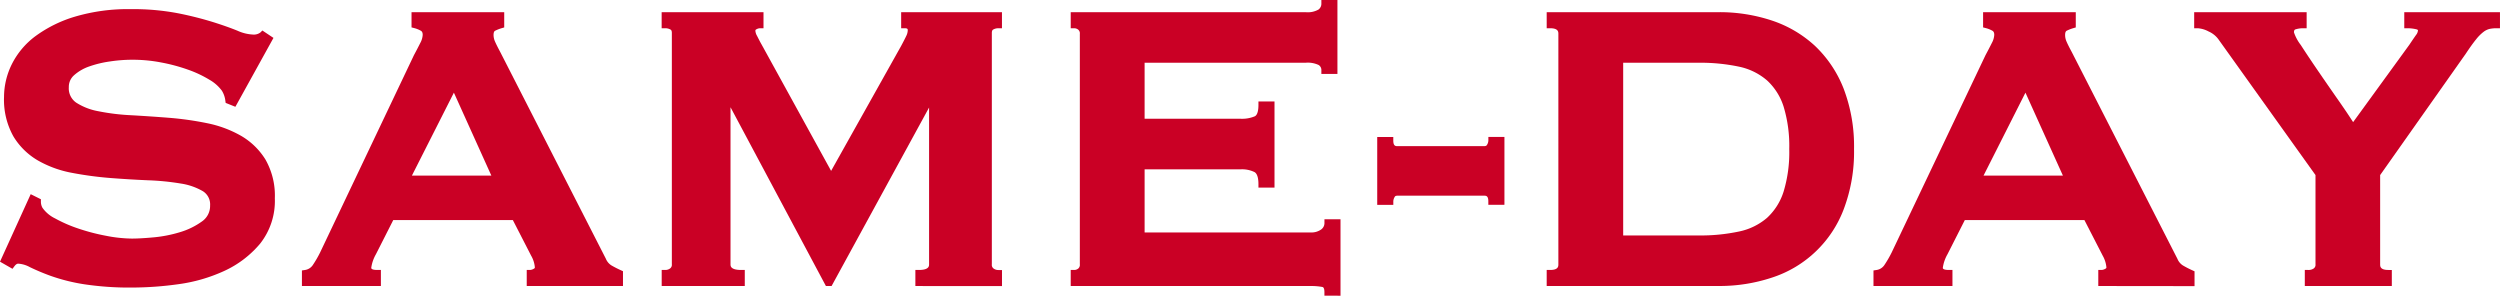 <svg xmlns="http://www.w3.org/2000/svg" width="180.254" height="21.318"><defs><clipPath id="a"><path data-name="長方形 13055" fill="none" d="M0 0h180.254v21.318H0z"/></clipPath></defs><g data-name="グループ 3660" clip-path="url(#a)" fill="#ca0025"><path data-name="パス 17703" d="M9.578 20.733a21.879 21.879 0 01-3.535-.241 13.333 13.333 0 01-2.387-.6 15.714 15.714 0 01-1.507-.633 1.978 1.978 0 00-.84-.248c-.087 0-.18.065-.275.193l-.134.178-.9-.514L2.214 14l.735.367v.154a.912.912 0 00.113.462 2.384 2.384 0 00.912.766 9.971 9.971 0 001.678.731 14.6 14.6 0 002 .522 10.064 10.064 0 001.856.2c.406 0 .94-.03 1.587-.09a9.445 9.445 0 001.889-.374 5.272 5.272 0 001.572-.768 1.356 1.356 0 00.593-1.153 1.123 1.123 0 00-.524-1.033 4.483 4.483 0 00-1.593-.551 18.029 18.029 0 00-2.345-.234q-1.341-.056-2.735-.165a25.219 25.219 0 01-2.754-.37 7.8 7.8 0 01-2.456-.889A4.993 4.993 0 01.969 9.838a5.406 5.406 0 01-.678-2.855 5.341 5.341 0 01.556-2.341 5.7 5.7 0 011.7-2.029A9.286 9.286 0 015.405 1.2 13.487 13.487 0 019.432.659a17.253 17.253 0 013.416.3 24.882 24.882 0 012.5.629c.7.22 1.294.431 1.776.628a3.043 3.043 0 001.094.274.8.8 0 00.555-.146l.145-.144.8.533L16.971 7.7l-.7-.281-.021-.143a1.762 1.762 0 00-.253-.738 2.913 2.913 0 00-.894-.787 8.191 8.191 0 00-1.544-.727 12.724 12.724 0 00-1.938-.52 10.87 10.87 0 00-3.7-.072 7.706 7.706 0 00-1.513.368 3.219 3.219 0 00-1.07.627 1.111 1.111 0 00-.376.859A1.247 1.247 0 005.494 7.4a4.413 4.413 0 001.593.619 15.674 15.674 0 002.34.288q1.338.075 2.732.184a22.681 22.681 0 012.756.388 8.185 8.185 0 012.454.907 5.043 5.043 0 011.769 1.714 5.245 5.245 0 01.678 2.8 4.961 4.961 0 01-1.063 3.269 7.385 7.385 0 01-2.593 1.97 11.63 11.63 0 01-3.31.954 24.466 24.466 0 01-3.272.24"/><path data-name="パス 17704" d="M37.978 20.622v-1.157h.249a.609.609 0 00.254-.084c.082-.041.082-.076.082-.106a2 2 0 00-.266-.839l-1.32-2.57h-8.622l-1.248 2.461a2.729 2.729 0 00-.339.985c0 .126.242.153.446.153h.249v1.157h-5.694V19.5l.212-.032a.823.823 0 00.582-.37 7.876 7.876 0 00.513-.885l6.767-14.229c.174-.325.326-.616.459-.883a1.381 1.381 0 00.175-.583c0-.2-.07-.261-.131-.3a1.96 1.96 0 00-.485-.194l-.189-.048V.878h6.683v1.1l-.18.053a2.778 2.778 0 00-.471.184c-.032.016-.118.06-.118.308a1.189 1.189 0 00.107.477q.126.286.375.75l7.613 14.9a1.027 1.027 0 00.4.484 7.437 7.437 0 00.69.353l.147.067v1.068zm-2.552-7.963l-2.7-5.978-3.026 5.978z"/><path data-name="パス 17705" d="M66 20.623v-1.158h.25c.738 0 .738-.286.738-.409V7.752l-7.03 12.871h-.408L52.671 7.732v11.324c0 .123 0 .409.776.409h.253v1.158h-5.991v-1.158h.249a.577.577 0 00.362-.114.327.327 0 00.121-.3V2.372c0-.186-.068-.226-.1-.242a.749.749 0 00-.386-.094h-.249V.878h7.344v1.158h-.25a.556.556 0 00-.264.079.108.108 0 00-.072.111.885.885 0 00.121.363c.1.194.2.4.323.613l5.016 9.12 5.05-9.011c.165-.308.291-.554.376-.734a.96.96 0 00.1-.388c0-.086 0-.153-.226-.153h-.249V.878h7.268v1.158H72a.755.755 0 00-.387.094c-.028.016-.1.056-.1.242v16.684a.327.327 0 00.12.3.579.579 0 00.362.114h.25v1.158z"/><path data-name="パス 17706" d="M95.493 21.318v-.25c0-.346-.112-.37-.149-.377a4.252 4.252 0 00-.846-.068H77.2v-1.158h.249a.456.456 0 00.3-.108.349.349 0 00.109-.3V2.445a.344.344 0 00-.11-.3.451.451 0 00-.3-.108H77.2V.878h16.933a1.565 1.565 0 00.927-.186.517.517 0 00.213-.442V0h1.158v5.329h-1.158v-.25a.424.424 0 00-.2-.394 1.836 1.836 0 00-.943-.161H82.528v4.038h6.921a2.351 2.351 0 001.023-.176c.218-.109.264-.5.264-.818v-.25h1.158v6.207h-1.158v-.25c0-.319-.048-.728-.28-.865a2.028 2.028 0 00-1.007-.2h-6.921v4.55H94.5a1.215 1.215 0 00.748-.207.567.567 0 00.247-.494v-.25h1.158v5.512z"/><path data-name="パス 17707" d="M107.311 14.768v-.25c0-.408-.173-.408-.3-.408h-6.257c-.131 0-.176.045-.2.1a.614.614 0 00-.094.313v.25H99.3V9.878h1.158v.25c0 .409.173.409.3.409h6.257c.131 0 .175-.046.205-.1a.619.619 0 00.094-.313v-.25h1.158v4.89z"/><path data-name="パス 17708" d="M111.519 20.623v-1.158h.249c.593 0 .593-.266.593-.409V2.445c0-.143 0-.409-.593-.409h-.249V.878h12.4a11.979 11.979 0 013.83.6 8.541 8.541 0 013.105 1.822 8.528 8.528 0 012.075 3.09 11.655 11.655 0 01.75 4.356 11.655 11.655 0 01-.75 4.356 8.245 8.245 0 01-5.183 4.918 11.98 11.98 0 01-3.83.6zm10.933-3.646a13.32 13.32 0 002.945-.287 4.481 4.481 0 002.012-.985 4.344 4.344 0 001.191-1.889 9.75 9.75 0 00.408-3.066 9.758 9.758 0 00-.408-3.066 4.346 4.346 0 00-1.191-1.884 4.493 4.493 0 00-2.009-.99 13.424 13.424 0 00-2.945-.286h-5.421v12.453z"/><path data-name="パス 17709" d="M151.29 20.622v-1.157h.249a.634.634 0 00.255-.084c.081-.04.081-.075.081-.106a2.082 2.082 0 00-.266-.84l-1.32-2.569h-8.622l-1.248 2.461a2.729 2.729 0 00-.339.985c0 .126.242.153.446.153h.249v1.157h-5.694V19.5l.212-.032a.823.823 0 00.582-.37 7.874 7.874 0 00.513-.885l6.767-14.229c.174-.325.326-.616.459-.883a1.381 1.381 0 00.175-.583c0-.2-.07-.261-.131-.3a1.96 1.96 0 00-.485-.194l-.189-.048V.878h6.683v1.1l-.18.053a2.874 2.874 0 00-.472.184c-.028.015-.117.059-.117.308a1.182 1.182 0 00.107.485c.083.191.209.441.376.75l7.613 14.9a1.014 1.014 0 00.4.483 7.076 7.076 0 00.69.354l.146.067v1.068zm-2.552-7.963l-2.7-5.978-3.021 5.978z"/><path data-name="パス 17710" d="M166.18 20.623v-1.158h.25a.639.639 0 00.4-.114.327.327 0 00.121-.3v-6.428l-7.017-9.813a1.75 1.75 0 00-.692-.542 1.936 1.936 0 00-.788-.232h-.25V.878h8.109v1.158h-.25a1.858 1.858 0 00-.548.08c-.048.015-.116.037-.116.219a3.1 3.1 0 00.49.908q.529.82 1.241 1.86t1.48 2.139q.622.889 1.054 1.564l4.065-5.593c.191-.287.351-.521.474-.694a.6.6 0 00.136-.33c0-.013 0-.053-.15-.085a2.879 2.879 0 00-.588-.068h-.249V.878h6.9v1.158h-.249a2.39 2.39 0 00-.5.049 1.188 1.188 0 00-.437.214 3.045 3.045 0 00-.538.541q-.308.377-.736 1.024l-6.18 8.759v6.433c0 .143 0 .409.593.409h.249v1.158z"/></g></svg>
